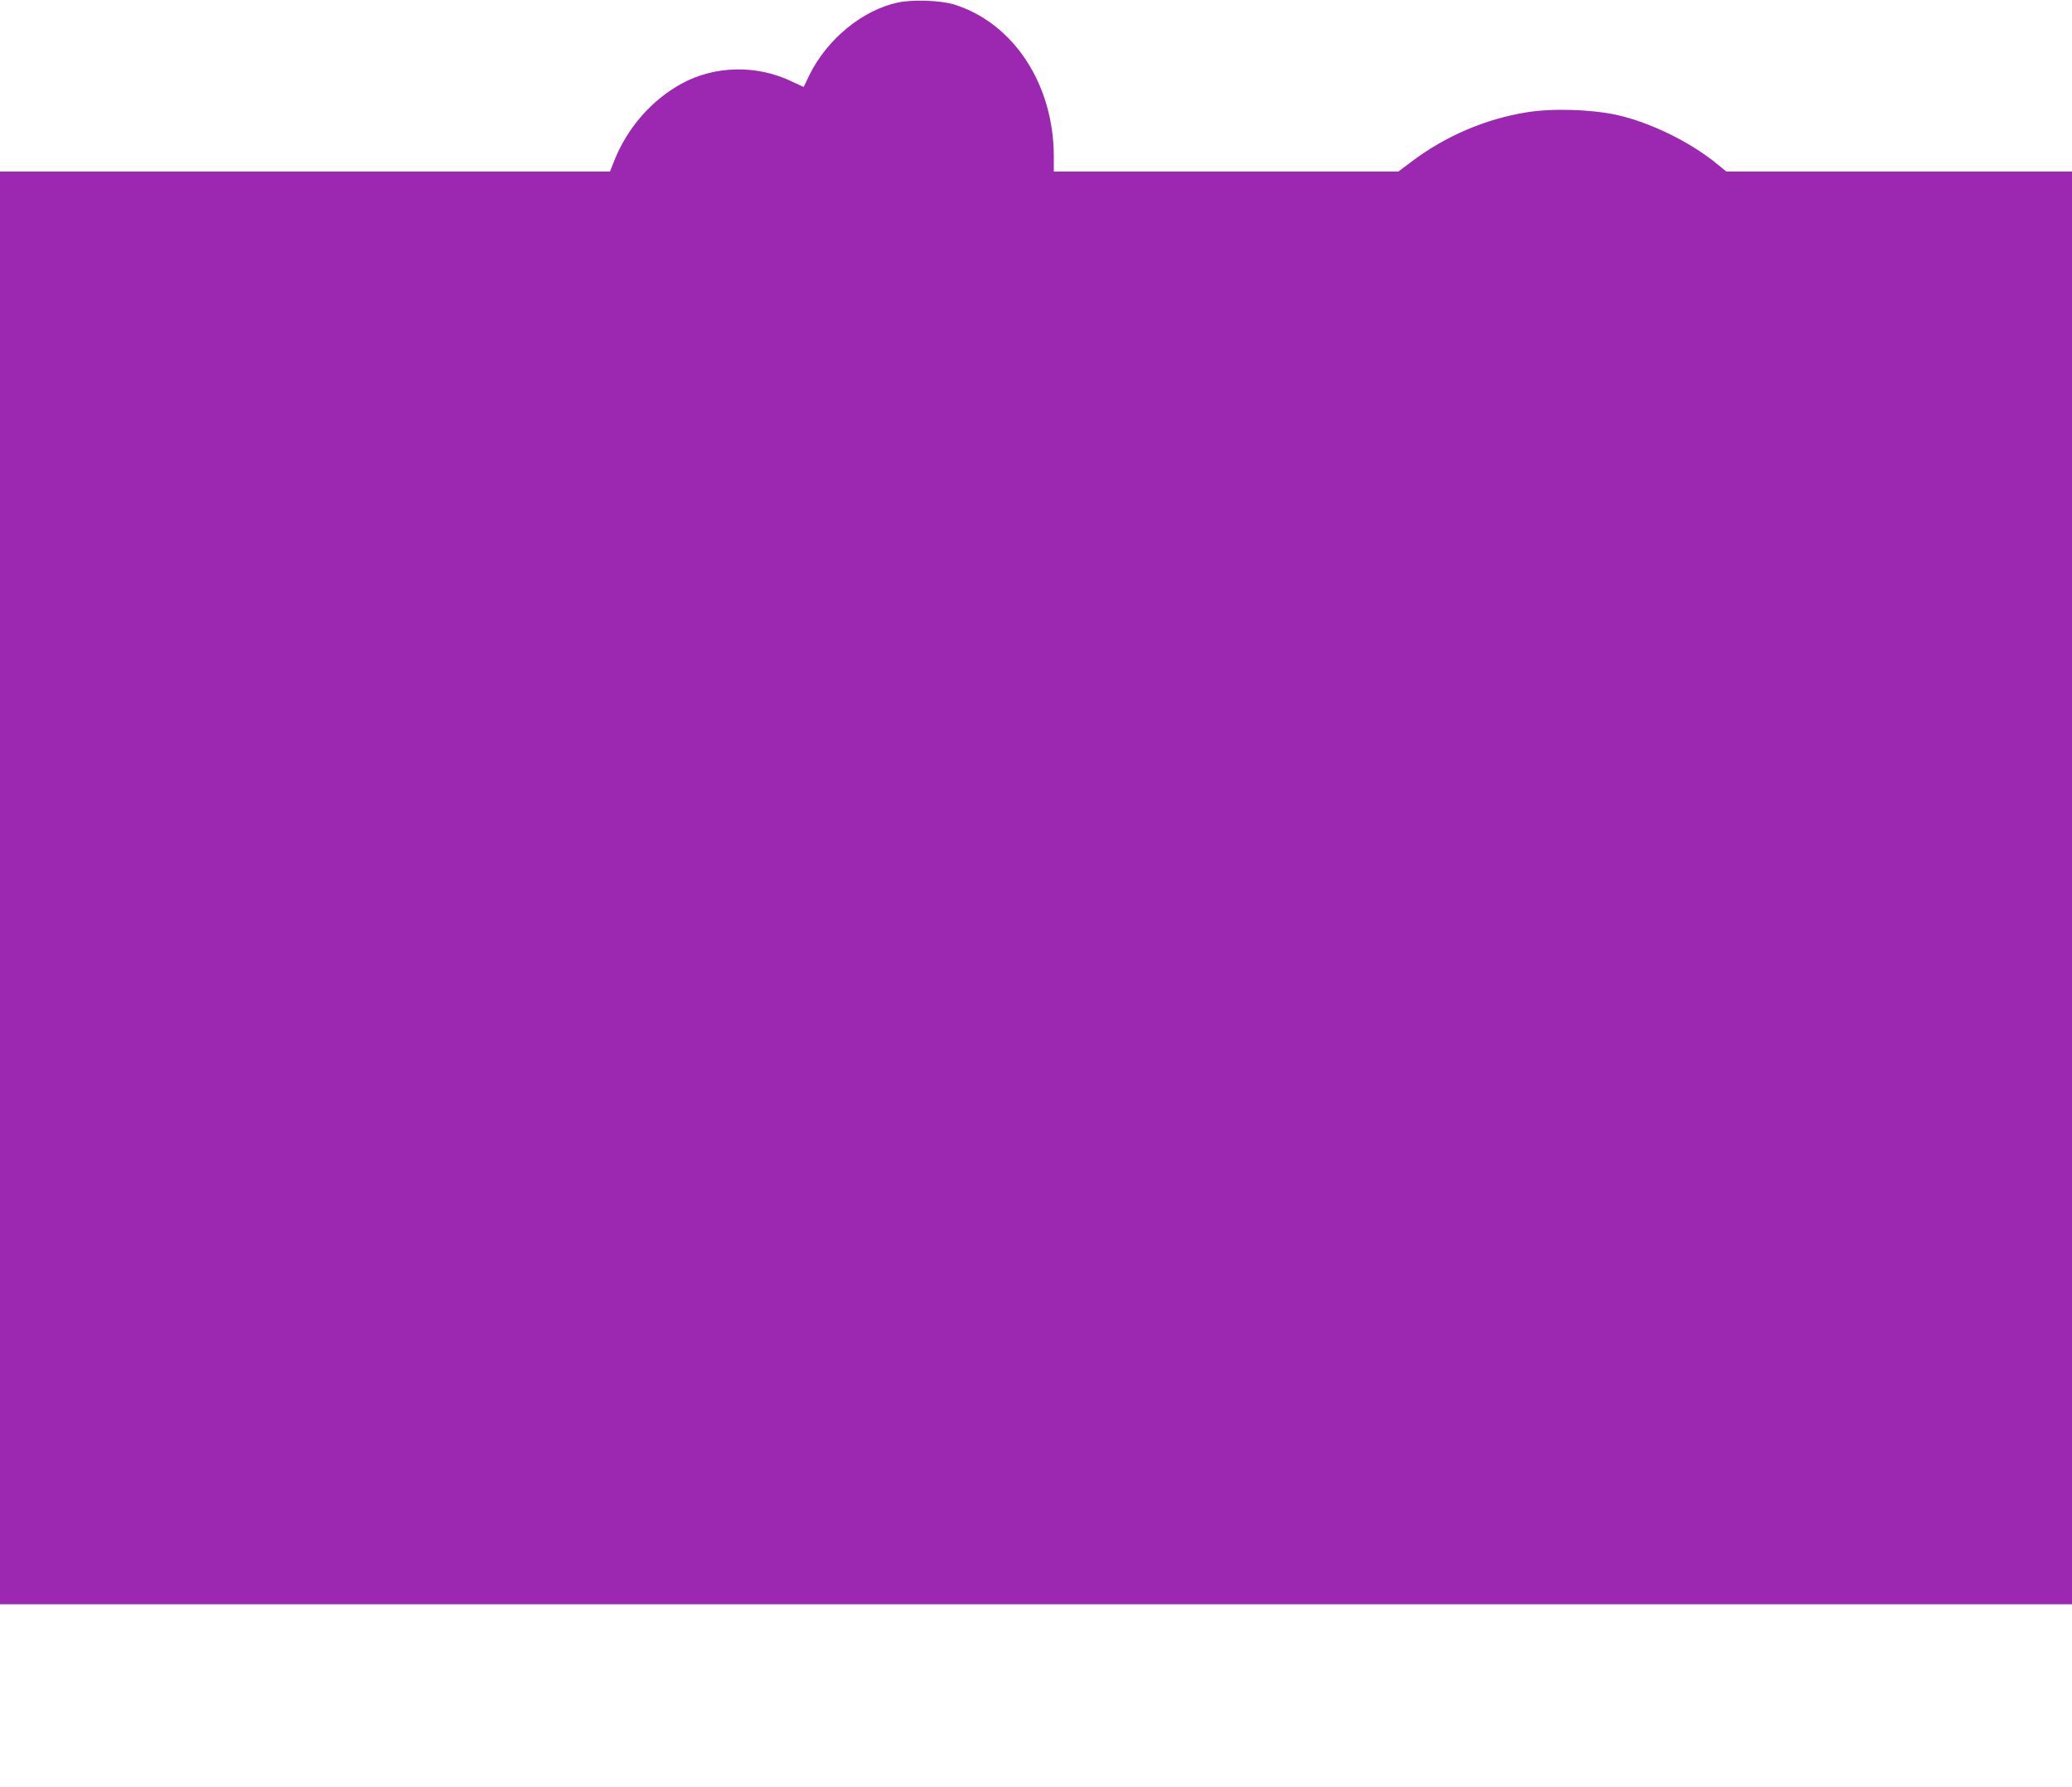 <?xml version="1.0" standalone="no"?>
<!DOCTYPE svg PUBLIC "-//W3C//DTD SVG 20010904//EN"
 "http://www.w3.org/TR/2001/REC-SVG-20010904/DTD/svg10.dtd">
<svg version="1.0" xmlns="http://www.w3.org/2000/svg"
 width="1280pt" height="1104pt" viewBox="0 0 1280 1104"
 preserveAspectRatio="xMidYMid meet">
<g transform="translate(0,1104) scale(0.1,-0.1)"
fill="#9c27b0" stroke="none">
<path d="M5545 11024 c-217 -47 -434 -225 -543 -444 -20 -41 -37 -76 -37 -77
0 -1 -31 14 -70 32 -217 106 -479 101 -685 -12 -184 -101 -334 -272 -415 -475
l-27 -68 -1884 0 -1884 0 0 -4425 0 -4425 6400 0 6400 0 0 4425 0 4425 -1068
0 -1067 0 -50 41 c-168 140 -420 263 -627 309 -161 35 -400 42 -558 16 -254
-41 -501 -147 -708 -303 l-84 -63 -1064 0 -1064 0 0 93 c0 445 -248 824 -615
939 -84 26 -259 32 -350 12z"/>
</g>
</svg>
